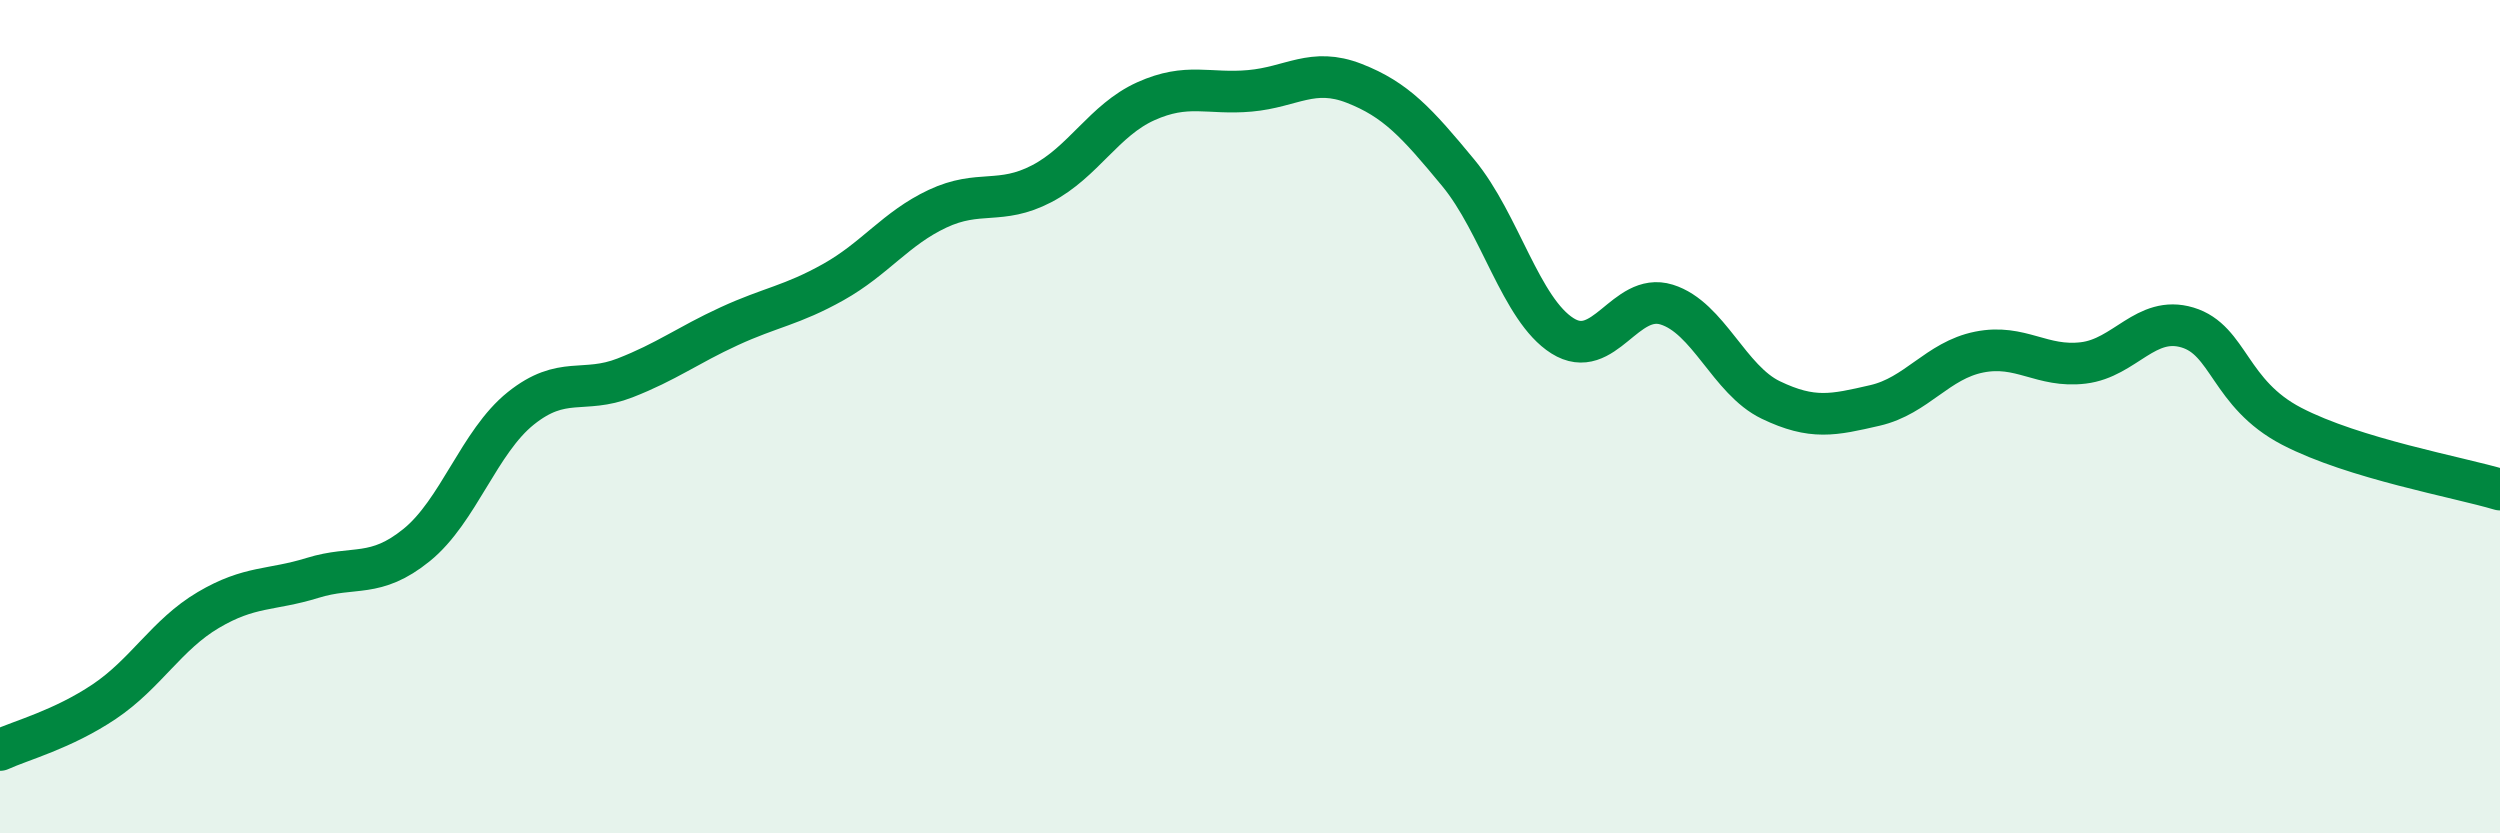 
    <svg width="60" height="20" viewBox="0 0 60 20" xmlns="http://www.w3.org/2000/svg">
      <path
        d="M 0,18 C 0.5,17.77 1.5,17.51 2.5,16.84 C 3.5,16.17 4,15.23 5,14.64 C 6,14.05 6.5,14.18 7.5,13.87 C 8.5,13.56 9,13.89 10,13.08 C 11,12.27 11.5,10.6 12.5,9.8 C 13.5,9 14,9.46 15,9.07 C 16,8.68 16.5,8.29 17.5,7.83 C 18.5,7.37 19,7.33 20,6.77 C 21,6.21 21.5,5.48 22.5,5.01 C 23.5,4.54 24,4.93 25,4.41 C 26,3.89 26.5,2.88 27.5,2.43 C 28.5,1.98 29,2.27 30,2.18 C 31,2.09 31.5,1.61 32.5,2 C 33.5,2.39 34,2.94 35,4.15 C 36,5.36 36.5,7.43 37.5,8.06 C 38.5,8.69 39,7 40,7.31 C 41,7.62 41.5,9.12 42.5,9.6 C 43.5,10.08 44,9.96 45,9.73 C 46,9.5 46.5,8.65 47.5,8.45 C 48.5,8.25 49,8.83 50,8.71 C 51,8.59 51.5,7.56 52.5,7.86 C 53.5,8.16 53.5,9.45 55,10.23 C 56.5,11.01 59,11.45 60,11.75L60 20L0 20Z"
        fill="#008740"
        opacity="0.1"
        stroke-linecap="round"
        stroke-linejoin="round"
      />
      <path
        d="M 0,18 C 0.5,17.77 1.5,17.51 2.5,16.84 C 3.5,16.17 4,15.23 5,14.64 C 6,14.05 6.5,14.18 7.5,13.87 C 8.5,13.56 9,13.89 10,13.08 C 11,12.27 11.5,10.6 12.5,9.8 C 13.5,9 14,9.46 15,9.07 C 16,8.68 16.5,8.29 17.5,7.83 C 18.5,7.37 19,7.33 20,6.77 C 21,6.21 21.5,5.48 22.5,5.01 C 23.5,4.54 24,4.93 25,4.41 C 26,3.89 26.5,2.88 27.5,2.43 C 28.5,1.98 29,2.27 30,2.18 C 31,2.09 31.5,1.61 32.5,2 C 33.5,2.39 34,2.94 35,4.15 C 36,5.36 36.5,7.43 37.5,8.06 C 38.5,8.69 39,7 40,7.31 C 41,7.62 41.5,9.12 42.5,9.6 C 43.5,10.08 44,9.96 45,9.73 C 46,9.5 46.5,8.65 47.5,8.45 C 48.5,8.25 49,8.83 50,8.71 C 51,8.59 51.5,7.56 52.5,7.86 C 53.5,8.16 53.5,9.45 55,10.23 C 56.5,11.01 59,11.45 60,11.75"
        stroke="#008740"
        stroke-width="1"
        fill="none"
        stroke-linecap="round"
        stroke-linejoin="round"
      />
    </svg>
  